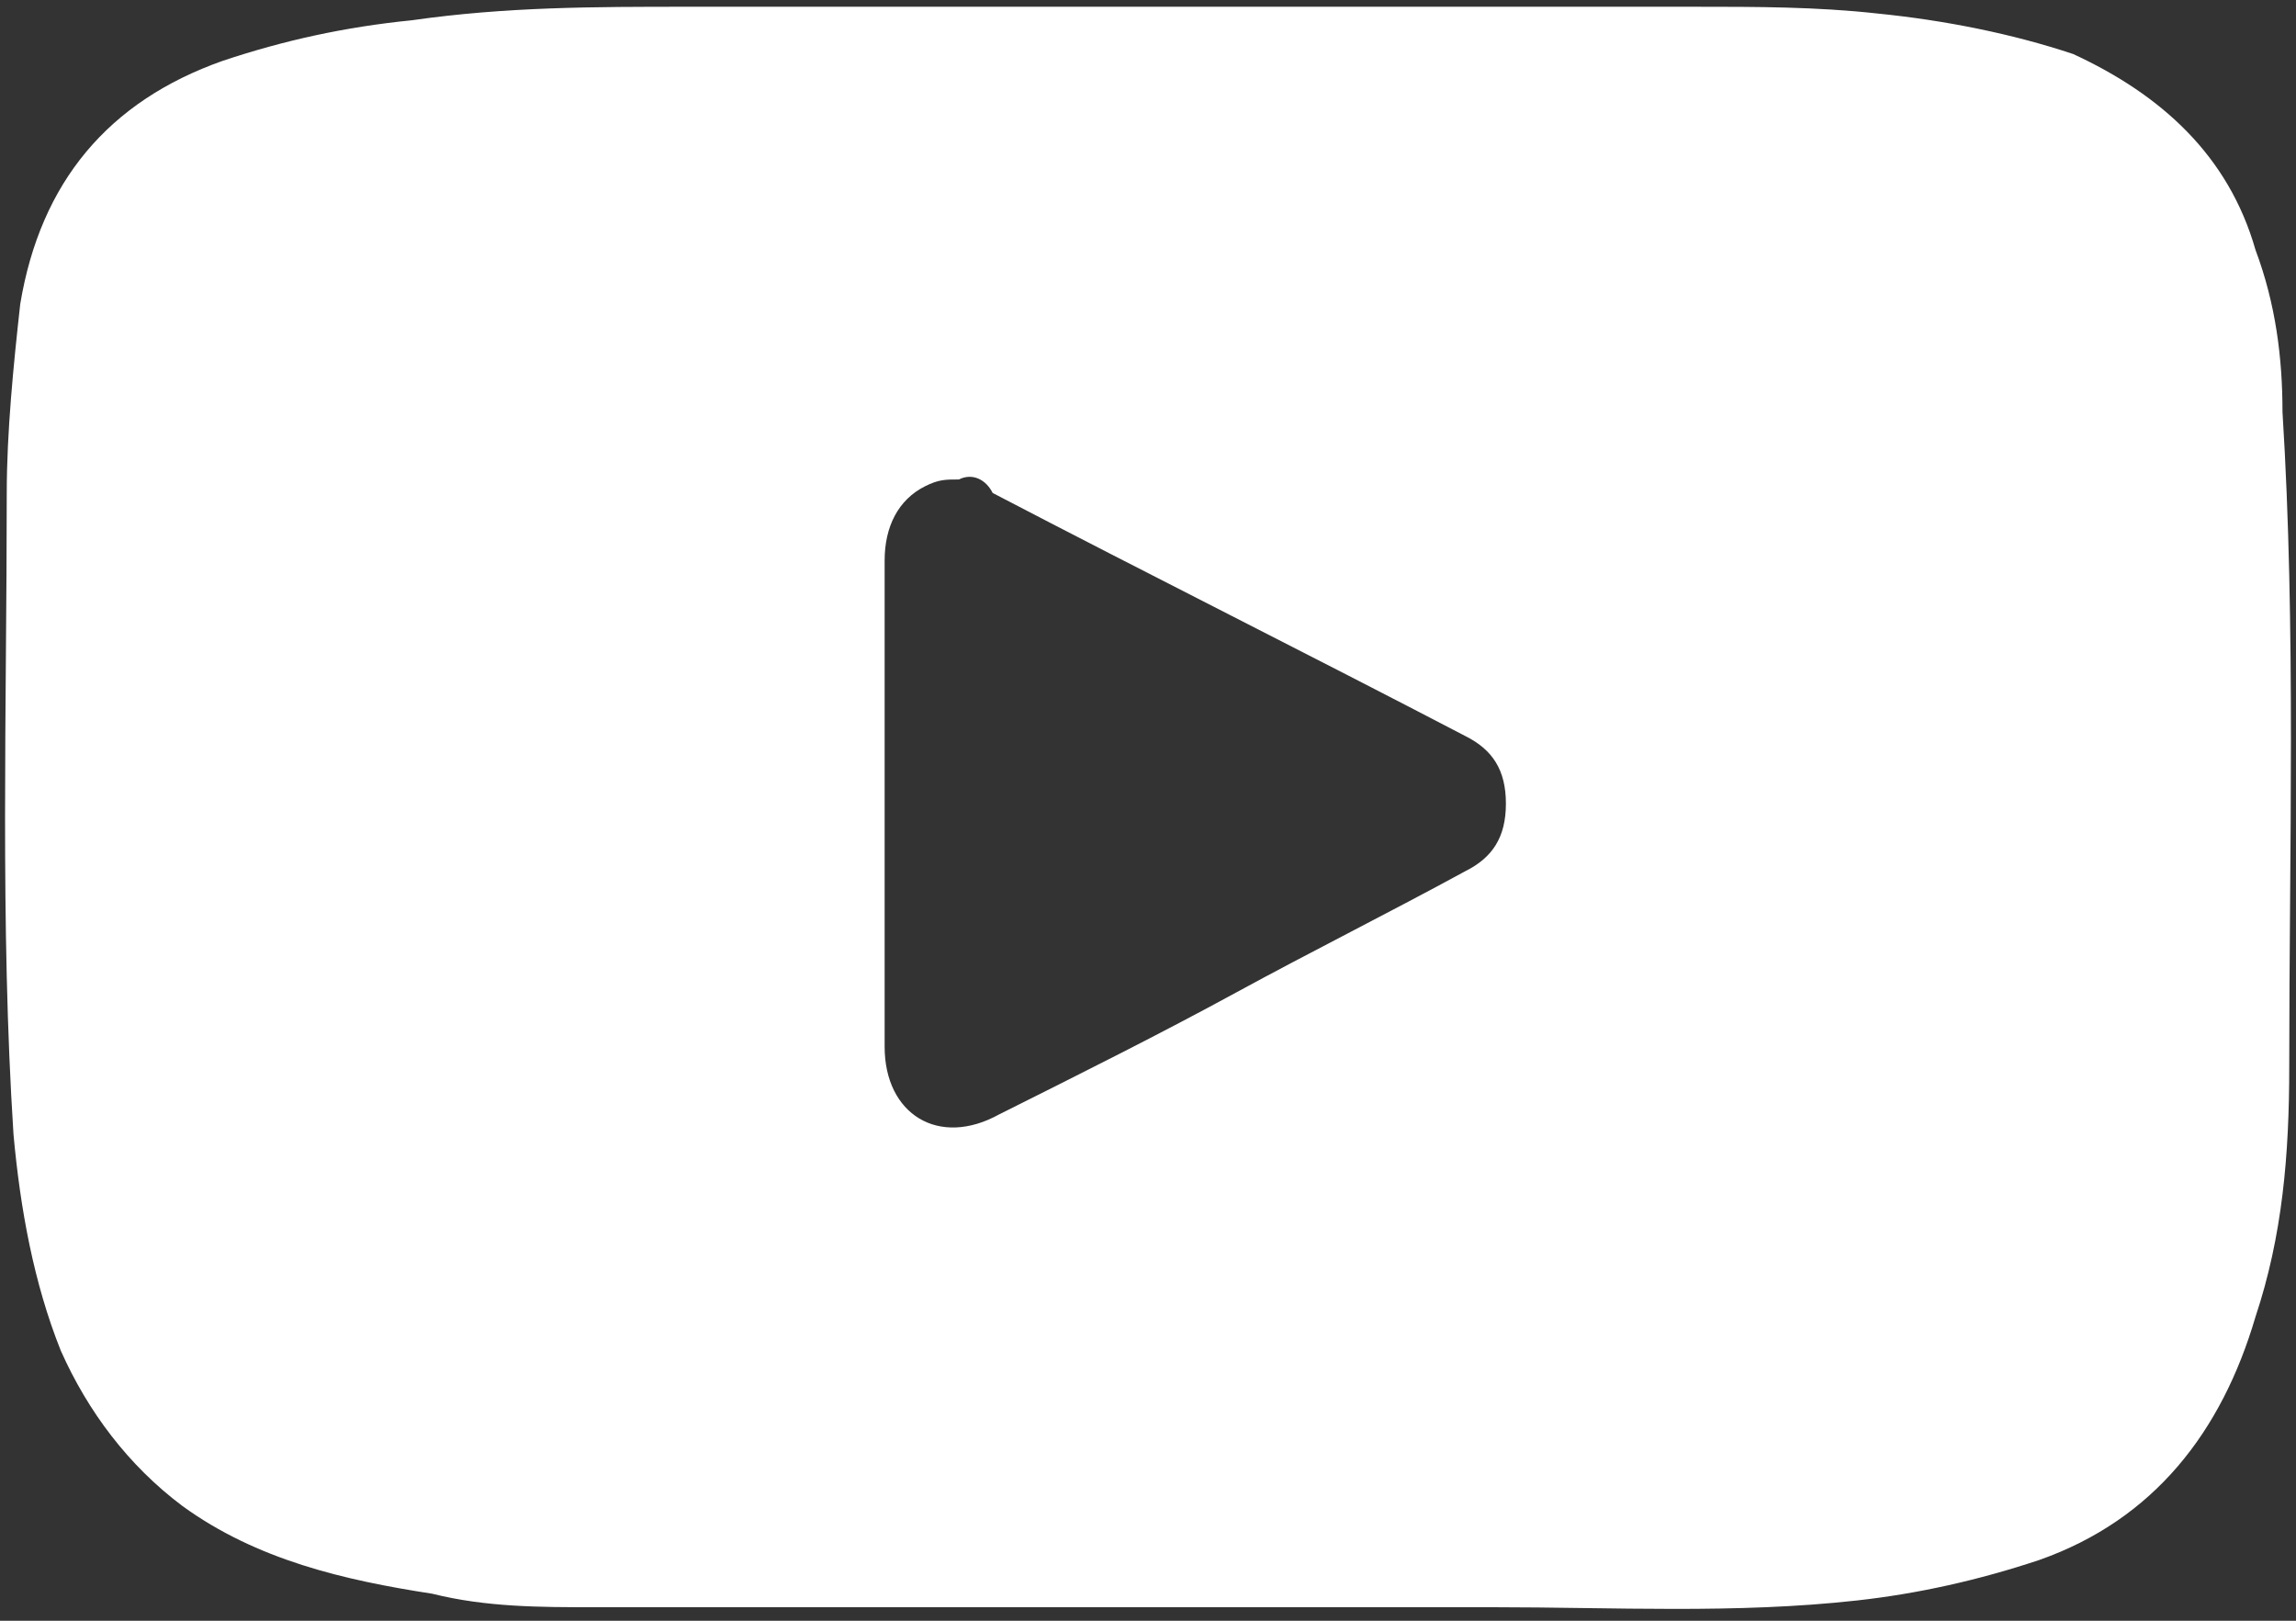 <?xml version="1.0" encoding="utf-8"?>
<!-- Generator: Adobe Illustrator 26.3.0, SVG Export Plug-In . SVG Version: 6.00 Build 0)  -->
<svg version="1.1" id="Layer_1" xmlns="http://www.w3.org/2000/svg" xmlns:xlink="http://www.w3.org/1999/xlink" x="0px" y="0px"
	 viewBox="0 0 34 24" style="enable-background:new 0 0 34 24;" xml:space="preserve">
<rect x="0" y="0" width="34" height="24" fill="#333333" stroke="none"/>
<style type="text/css">
	.st0{fill:#FFFFFF;}
</style>
<g>
	<path class="st0" d="M16.9,0.1c2.7,0,5.5,0,8.2,0c0.9,0,1.8,0,2.7,0.1c1,0.1,2,0.3,2.9,0.6C32,1.4,33,2.3,33.4,3.7
		c0.3,0.8,0.4,1.6,0.4,2.4c0.2,3.2,0.1,6.5,0.1,9.7c0,1.3-0.1,2.5-0.5,3.7c-0.5,1.7-1.5,3-3.2,3.6c-0.9,0.3-1.8,0.5-2.7,0.6
		c-1.8,0.2-3.6,0.1-5.4,0.1c-3.7,0-7.3,0-11,0c-0.8,0-1.6,0-2.3,0c-0.8,0-1.6,0-2.4-0.2c-1.3-0.2-2.6-0.5-3.7-1.3
		c-0.8-0.6-1.4-1.4-1.8-2.3c-0.4-1-0.6-2.1-0.7-3.2C0,13.7,0.1,10.5,0.1,7.3c0-0.9,0.1-1.9,0.2-2.8c0.3-1.8,1.3-3,3-3.6
		c0.9-0.3,1.8-0.5,2.8-0.6c1.4-0.2,2.7-0.2,4.1-0.2C12.4,0.1,14.6,0.1,16.9,0.1z M14.2,7.1c-0.2,0-0.3,0-0.5,0.1
		c-0.4,0.2-0.6,0.6-0.6,1.1c0,2.4,0,4.8,0,7.2c0,1,0.8,1.5,1.7,1c1.2-0.6,2.4-1.2,3.5-1.8c1.1-0.6,2.3-1.2,3.4-1.8
		c0.4-0.2,0.6-0.5,0.6-1c0-0.5-0.2-0.8-0.6-1c-2.3-1.2-4.7-2.4-7-3.6C14.6,7.1,14.4,7,14.2,7.1z"/>
</g>
</svg>

